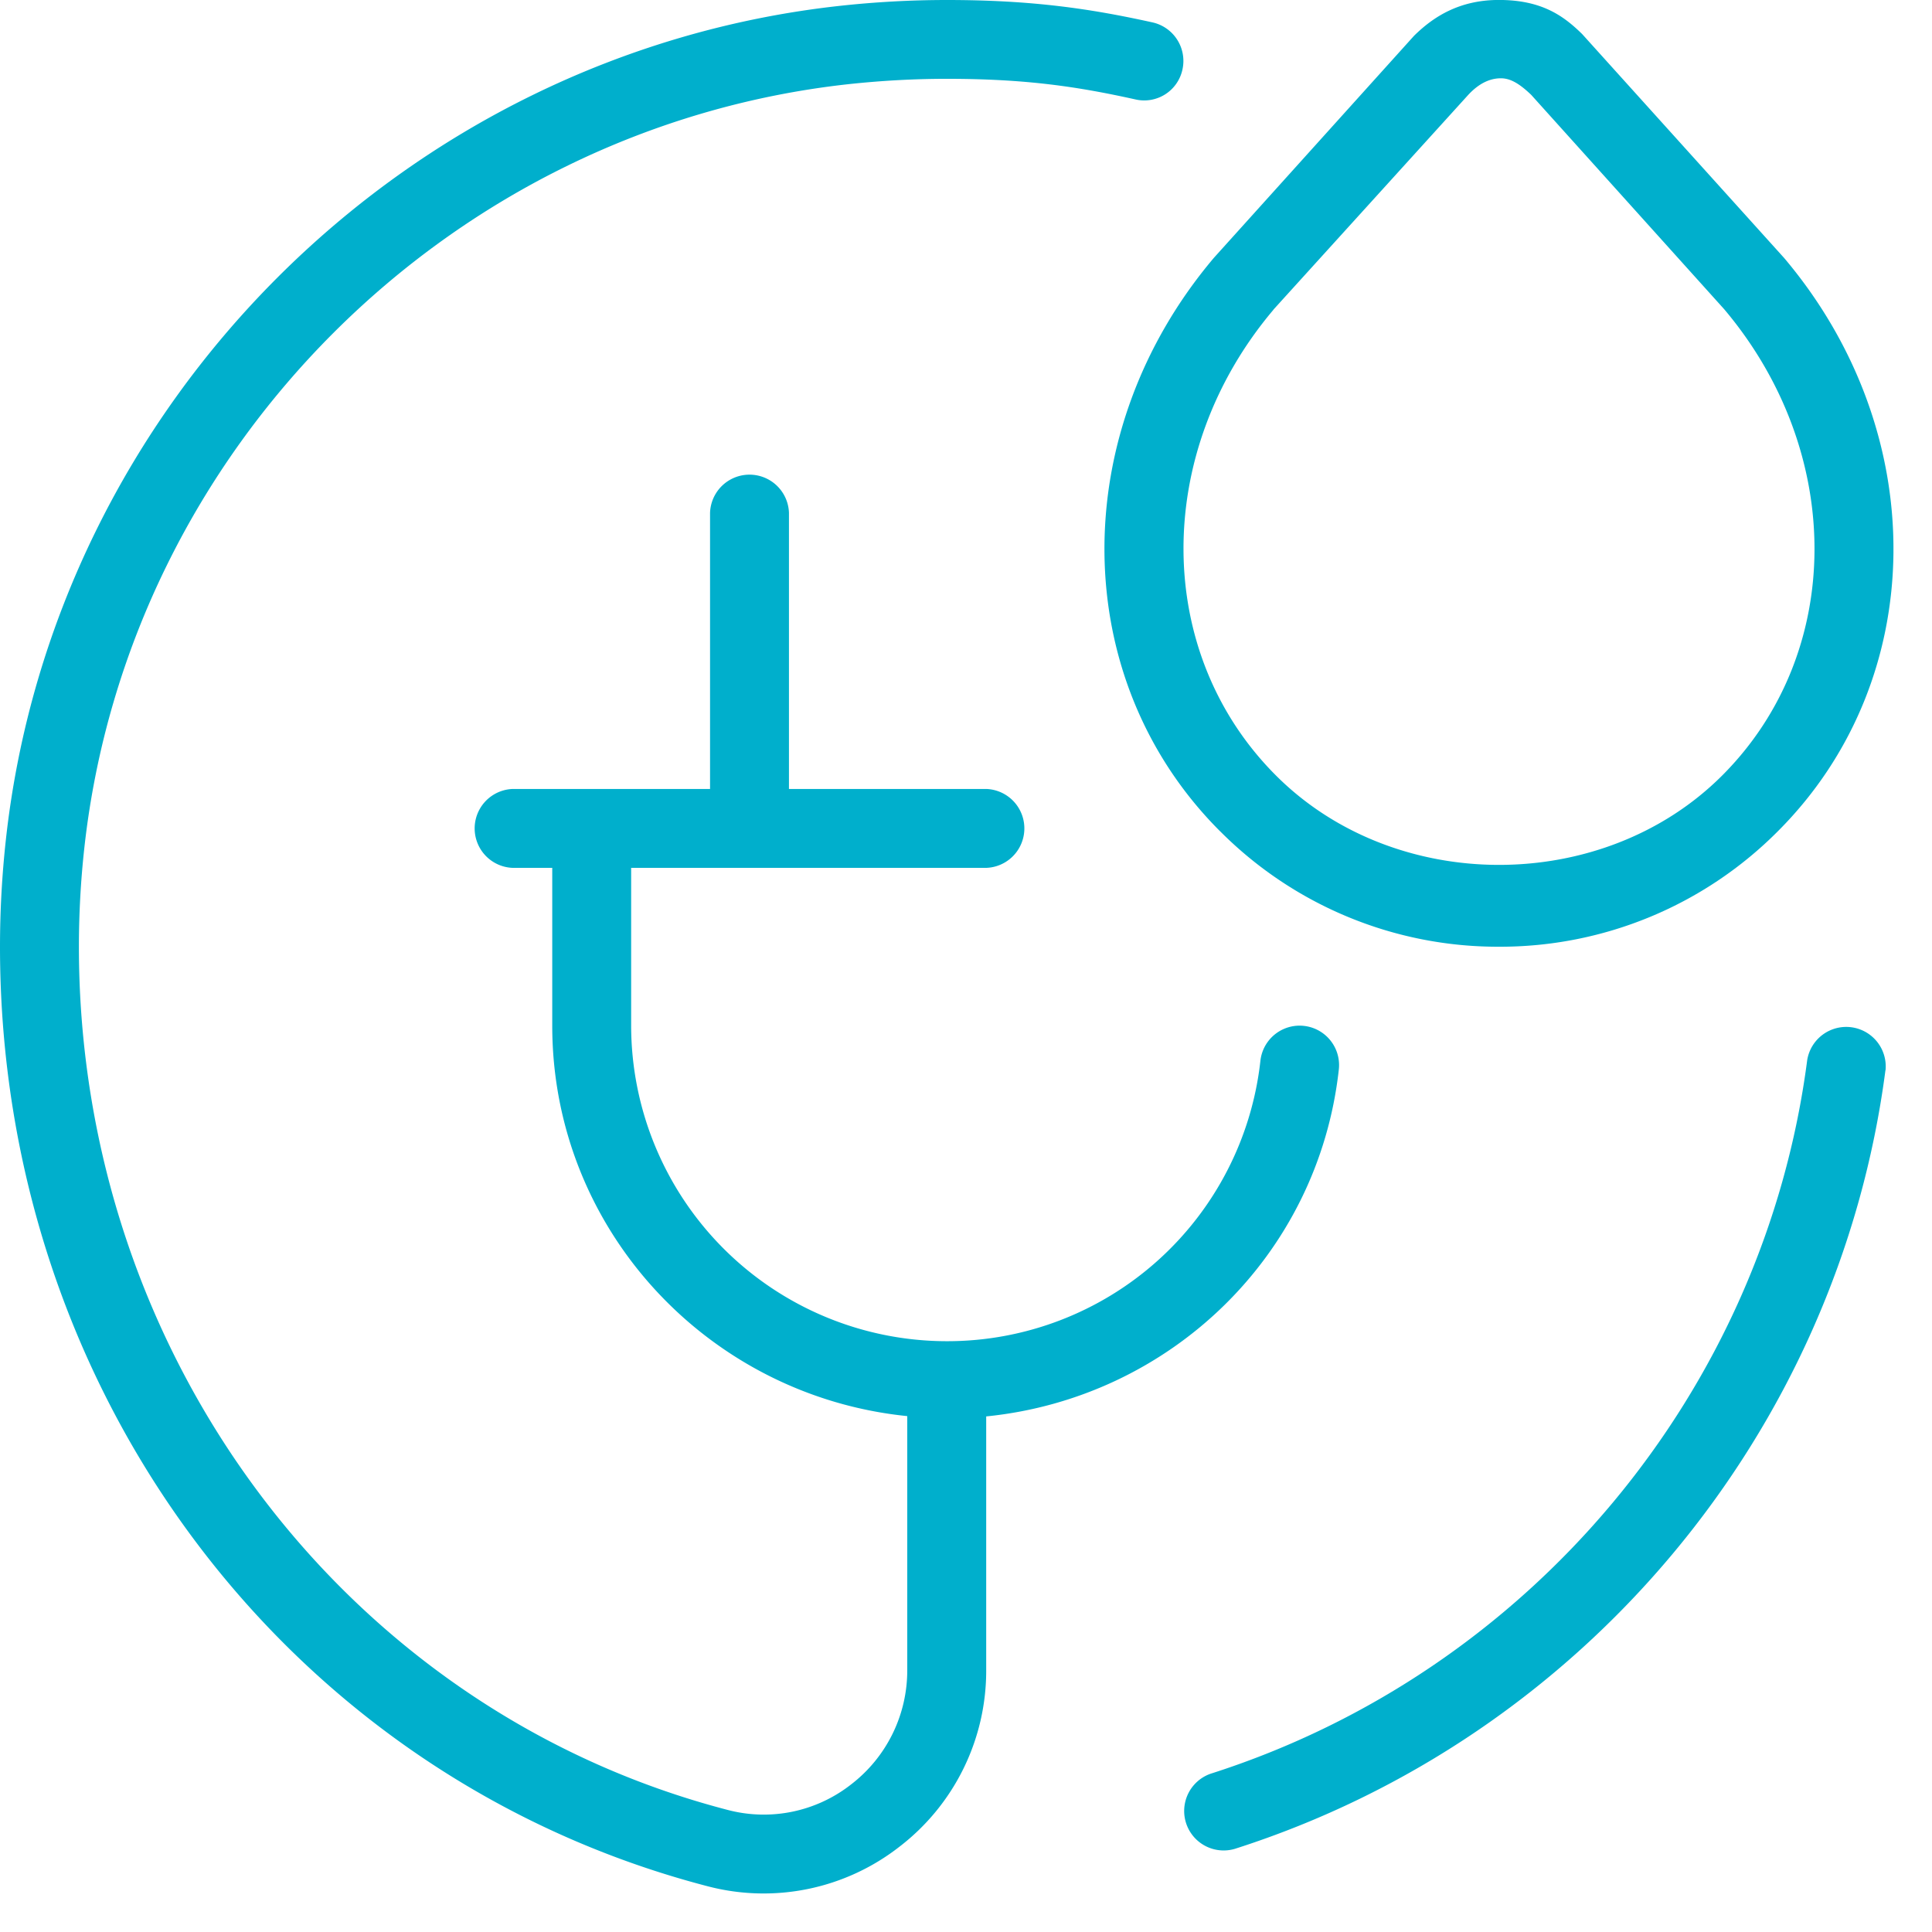 <svg width="44" height="44" fill="none" xmlns="http://www.w3.org/2000/svg"><g clip-path="url(#clip0_271_1136)"><path d="M27.787 18.931a8.92 8.92 0 006.352 2.63 8.92 8.92 0 006.351-2.63c3.457-3.455 3.515-9.07.139-13.06l-.02-.022L36.032.775c-.41-.4-.903-.776-1.895-.776-.895 0-1.488.377-1.934.817L27.647 5.87c-3.376 3.99-3.319 9.605.138 13.06l.002.002zm1.215-11.88l4.425-4.878c.273-.3.534-.39.755-.39.22 0 .427.126.69.377l4.395 4.882c2.76 3.27 2.74 7.834-.045 10.619-2.714 2.715-7.45 2.715-10.163 0-2.79-2.789-2.806-7.358-.056-10.608l-.001-.002zM22.46 32.258v5.776a5.05 5.05 0 01-1.98 4.027 5.026 5.026 0 01-4.361.898C6.629 40.49 0 31.79 0 21.561c0-.81.045-1.634.135-2.45C1.229 9.209 9.208 1.229 19.11.135 19.93.045 20.754 0 21.561 0c1.977 0 3.303.205 4.686.51a.899.899 0 01.683 1.071.89.89 0 01-1.073.683c-1.306-.289-2.48-.469-4.298-.469-.742 0-1.5.042-2.255.124-9.07 1.005-16.38 8.316-17.383 17.388-.083.75-.124 1.509-.124 2.255 0 9.312 6.076 17.396 14.776 19.658a3.221 3.221 0 002.809-.58 3.27 3.27 0 001.28-2.606v-5.783c-4.527-.459-8.085-4.248-8.085-8.893v-3.593h-.898a.899.899 0 010-1.797h4.492v-6.289a.899.899 0 011.797 0v6.289h4.492a.899.899 0 010 1.797h-8.086v3.593a7.194 7.194 0 007.187 7.187 7.176 7.176 0 007.144-6.387.898.898 0 011.786.198c-.47 4.247-3.856 7.483-8.031 7.902zm20.48-7.886c-1.075 8.241-6.892 15.202-14.817 17.734a.899.899 0 01-.548-1.712c7.266-2.32 12.599-8.699 13.583-16.252a.9.9 0 011.784.232l-.001-.002z" fill="#00AFCC"/></g><defs><clipPath id="clip0_271_1136"><path fill="#fff" d="M0 0h43.122v43.122H0z"/></clipPath></defs></svg>